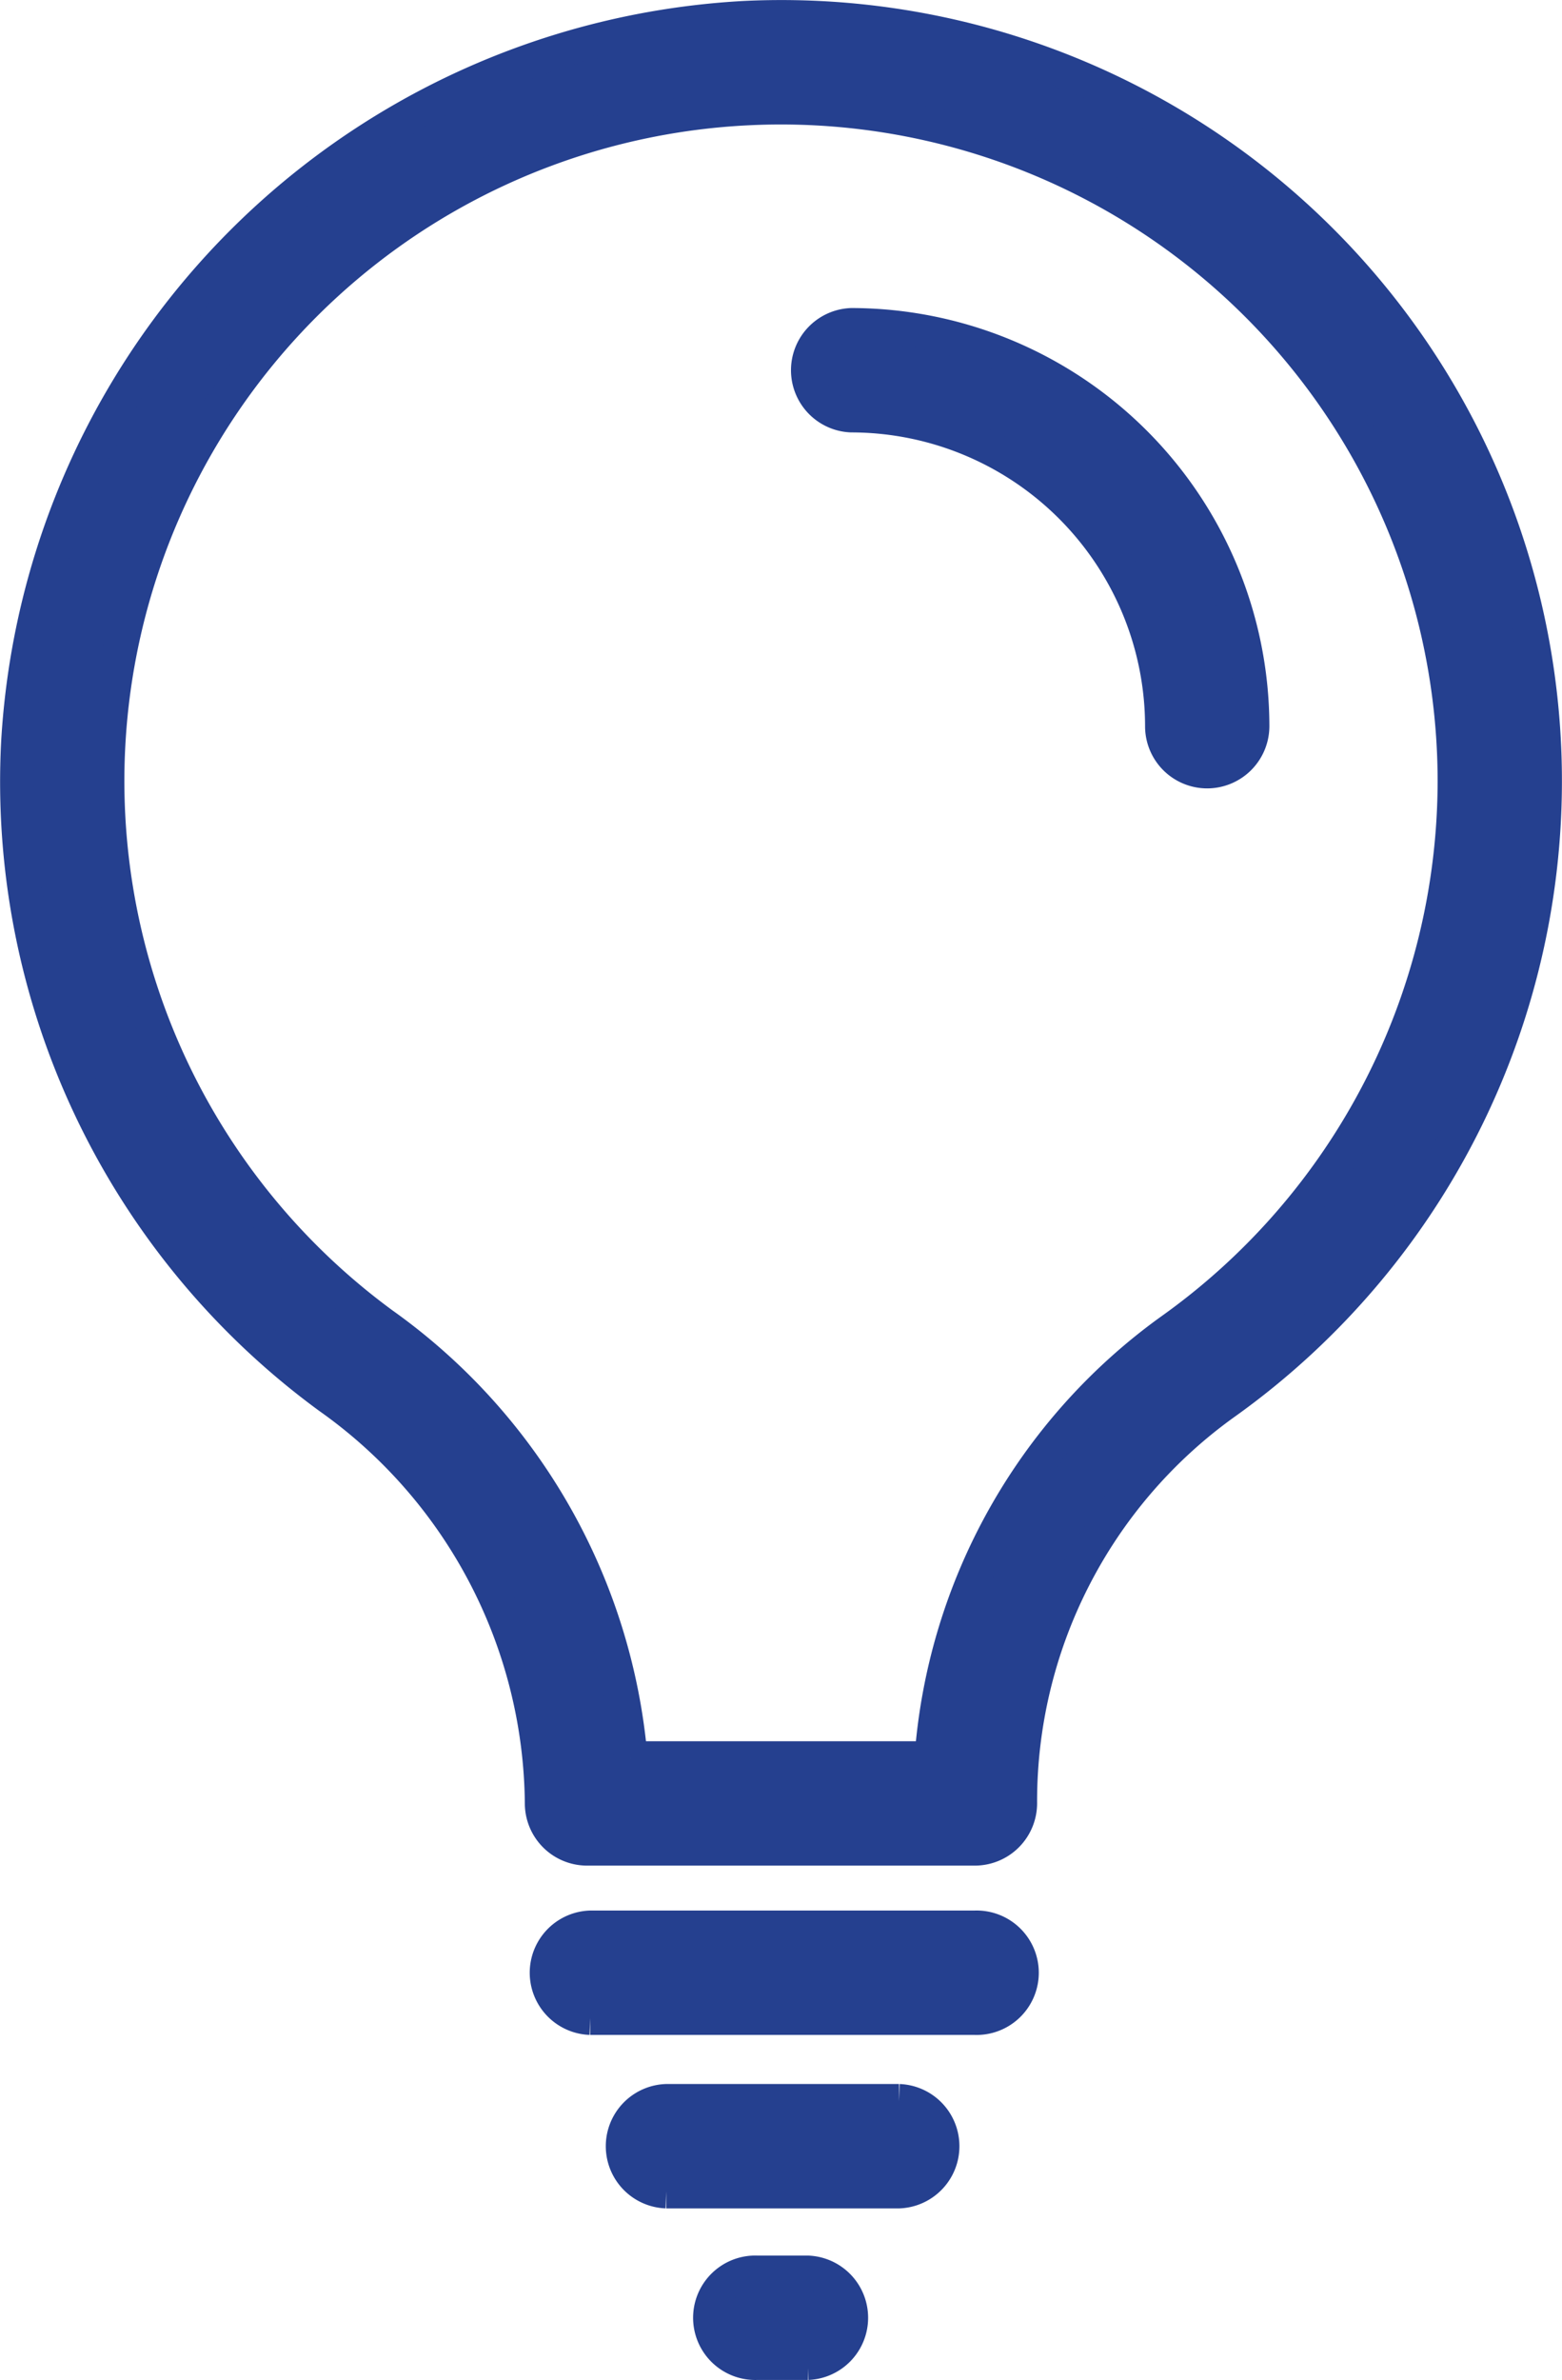 <svg xmlns="http://www.w3.org/2000/svg" width="22.857" height="34.808" viewBox="0 0 22.857 34.808">
  <g id="f2h" transform="translate(-256.009 -138.113)">
    <g id="Group_1150" data-name="Group 1150" transform="translate(256.262 138.364)">
      <g id="Group_1137" data-name="Group 1137">
        <g id="Group_1136" data-name="Group 1136">
          <g id="Group_1135" data-name="Group 1135">
            <path id="Path_1398" data-name="Path 1398" d="M270.275,165.147H264.6a.661.661,0,0,1-.661-.66,7.354,7.354,0,0,0-3.11-5.941,11.147,11.147,0,0,1-4.553-9.585A11.259,11.259,0,0,1,266.9,138.377a11.171,11.171,0,0,1,7.013,20.265,7.164,7.164,0,0,0-2.978,5.843A.662.662,0,0,1,270.275,165.147Zm-5.04-1.319h4.406a8.469,8.469,0,0,1,3.508-6.261,9.875,9.875,0,0,0,4.147-8.026,9.859,9.859,0,0,0-10.334-9.846,9.851,9.851,0,0,0-5.353,17.787A8.7,8.7,0,0,1,265.235,163.828Z" transform="translate(-256.262 -138.364)" fill="#25408F" stroke="#25408F" stroke-width="0.5"/>
          </g>
        </g>
      </g>
      <g id="Group_1140" data-name="Group 1140" transform="translate(7.725 27.94)">
        <g id="Group_1139" data-name="Group 1139">
          <g id="Group_1138" data-name="Group 1138">
            <path id="Path_1399" data-name="Path 1399" d="M267.169,156.392h-5.629a.66.66,0,0,1,0-1.319h5.629a.66.66,0,1,1,0,1.319Z" transform="translate(-260.882 -155.073)" fill="#25408F" stroke="#25408F" stroke-width="0.5"/>
          </g>
        </g>
      </g>
      <g id="Group_1143" data-name="Group 1143" transform="translate(8.837 30.477)">
        <g id="Group_1142" data-name="Group 1142">
          <g id="Group_1141" data-name="Group 1141">
            <path id="Path_1400" data-name="Path 1400" d="M265.612,157.909h-3.406a.66.66,0,0,1,0-1.319h3.406a.66.66,0,0,1,0,1.319Z" transform="translate(-261.547 -156.59)" fill="#25408F" stroke="#25408F" stroke-width="0.5"/>
          </g>
        </g>
      </g>
      <g id="Group_1146" data-name="Group 1146" transform="translate(10.168 32.986)">
        <g id="Group_1145" data-name="Group 1145">
          <g id="Group_1144" data-name="Group 1144">
            <path id="Path_1401" data-name="Path 1401" d="M263.744,159.41H263a.66.66,0,1,1,0-1.319h.741a.66.66,0,0,1,0,1.319Z" transform="translate(-262.343 -158.091)" fill="#25408F" stroke="#25408F" stroke-width="0.5"/>
          </g>
        </g>
      </g>
      <g id="Group_1149" data-name="Group 1149" transform="translate(11.548 4.504)">
        <g id="Group_1148" data-name="Group 1148">
          <g id="Group_1147" data-name="Group 1147">
            <path id="Path_1402" data-name="Path 1402" d="M269.032,147.583a.659.659,0,0,1-.659-.659,4.552,4.552,0,0,0-4.547-4.547.66.66,0,0,1,0-1.319,5.873,5.873,0,0,1,5.866,5.866A.661.661,0,0,1,269.032,147.583Z" transform="translate(-263.168 -141.058)" fill="#25408F" stroke="#25408F" stroke-width="0.5"/>
          </g>
        </g>
      </g>
    </g>
  </g>
</svg>
